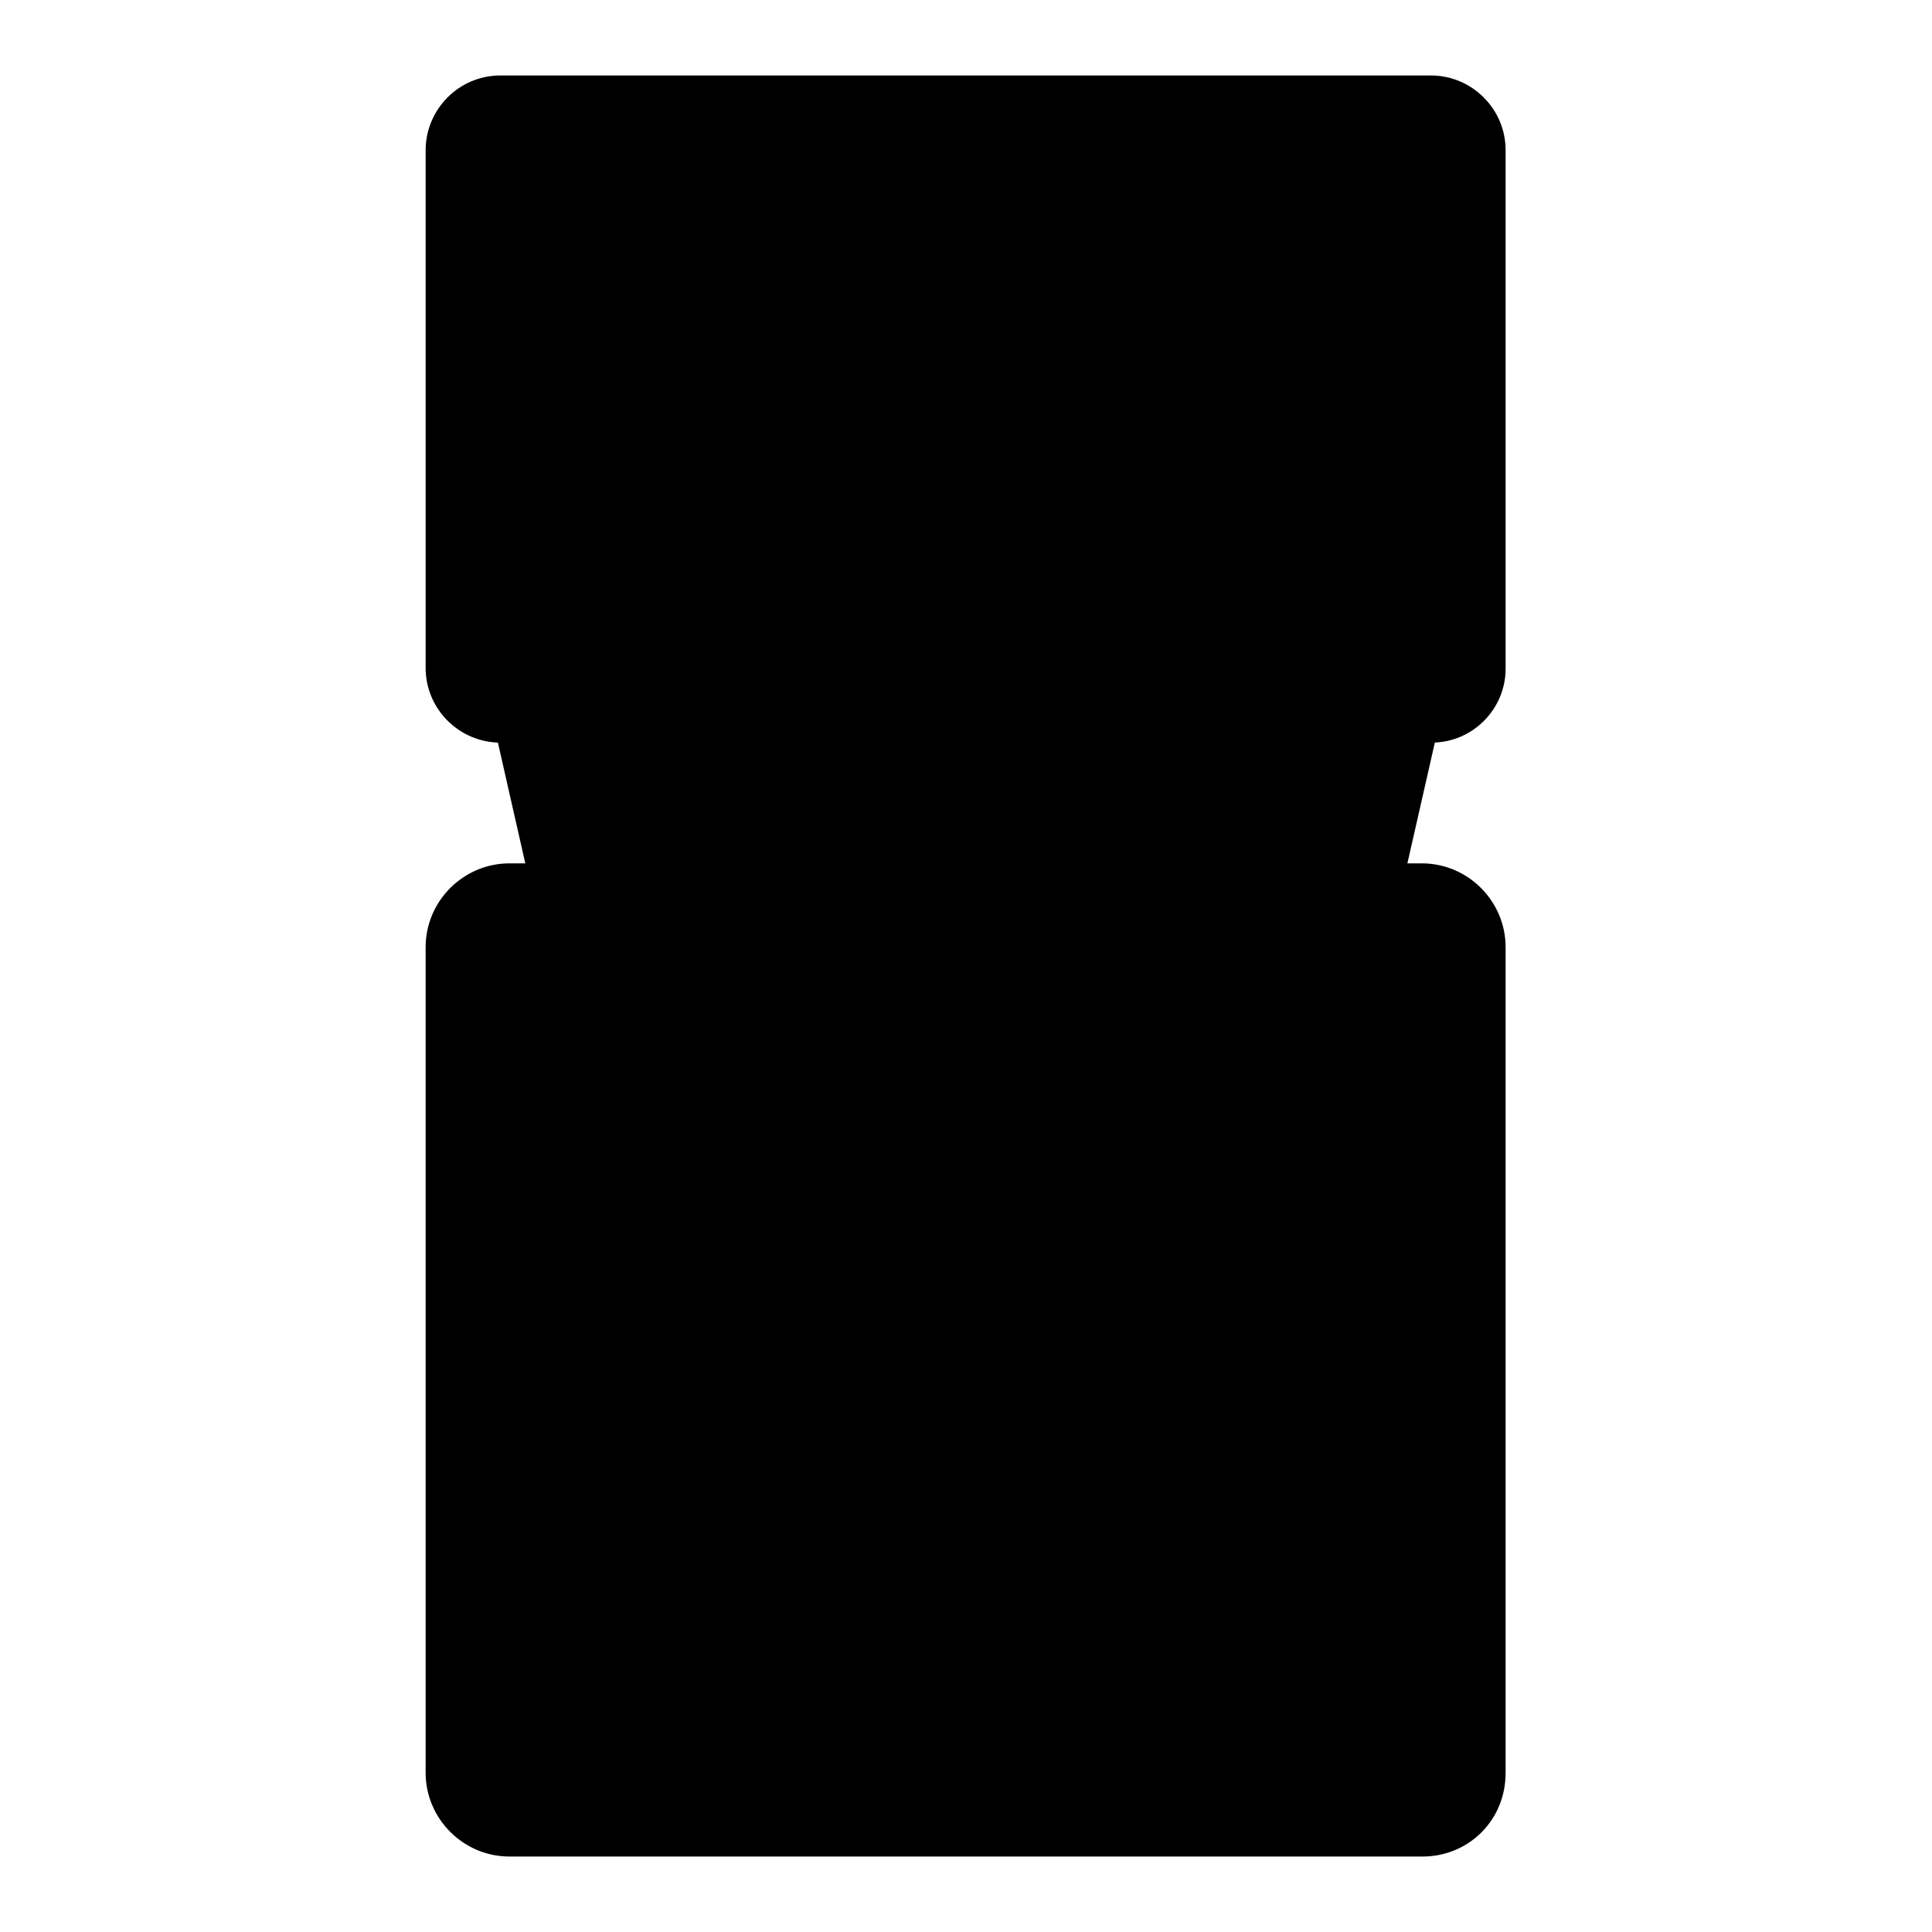 <?xml version="1.0" encoding="utf-8"?>
<!-- Svg Vector Icons : http://www.onlinewebfonts.com/icon -->
<!DOCTYPE svg PUBLIC "-//W3C//DTD SVG 1.1//EN" "http://www.w3.org/Graphics/SVG/1.1/DTD/svg11.dtd">
<svg version="1.1" xmlns="http://www.w3.org/2000/svg" xmlns:xlink="http://www.w3.org/1999/xlink" x="0px" y="0px" viewBox="0 0 256 256" enable-background="new 0 0 256 256" xml:space="preserve">
<g> <path fill="#000000" d="M171,144.7H85c-2.6,0-4.7-2.2-4.7-4.9L64.7,71.1c0-2.7,2.1-4.9,4.7-4.9h117.3c2.6,0,4.7,2.2,4.7,4.9 l-15.6,68.7C175.7,142.4,173.6,144.7,171,144.7z"/> <path fill="#000000" d="M171,149.5H85c-5,0-9.2-4-9.5-9.1L59.9,71.6v-0.5c0-5.4,4.3-9.7,9.5-9.7h117.3c5.2,0,9.5,4.4,9.5,9.7v0.5 l-0.1,0.5l-15.5,68.2C180.2,145.4,176,149.5,171,149.5L171,149.5z M85.2,139.8h85.7c0,0,0-0.1,0-0.1v-0.5l0.1-0.5l15.4-67.7H69.6 l15.5,68.3v0.5C85.1,139.8,85.1,139.8,85.2,139.8z"/> <path fill="#000000" d="M189.7,93.5H66.3c-2.7,0-4.9-2.2-4.9-4.9V19.9c0-2.7,2.2-4.9,4.9-4.9h123.3c2.7,0,4.9,2.2,4.9,4.9v68.7 C194.6,91.2,192.4,93.5,189.7,93.5z"/> <path fill="#000000" d="M189.7,98.4H66.3c-5.4,0-9.9-4.4-9.9-9.9V19.9c0-5.4,4.4-9.9,9.9-9.9h123.3c5.4,0,9.9,4.4,9.9,9.9v68.7 C199.5,94,195.1,98.4,189.7,98.4z M66.3,19.9v68.7h123.3V19.9H66.3z"/> <path fill="#000000" d="M188.5,241.1h-121c-3.4,0-6.1-2.8-6.1-6.1V125.5c0-3.4,2.8-6.1,6.1-6.1h120.9c3.4,0,6.1,2.8,6.1,6.1v109.4 C194.6,238.3,191.9,241.1,188.5,241.1L188.5,241.1z"/> <path fill="#000000" d="M188.5,246h-121c-6.1,0-11.1-5-11.1-11.1V125.5c0-6.1,5-11.1,11.1-11.1h120.9c6.1,0,11.1,5,11.1,11.1v109.4 c0,3-1.1,5.8-3.2,7.9C194.2,244.9,191.4,246,188.5,246L188.5,246z M67.5,124.3c-0.7,0-1.2,0.5-1.2,1.2v109.4c0,0.7,0.5,1.2,1.2,1.2 h121c0.4,0,0.7-0.2,0.8-0.3c0.2-0.2,0.3-0.4,0.3-0.8V125.5c0-0.7-0.5-1.2-1.2-1.2H67.5z"/> <path fill="#000000" d="M173.6,226.1H82.4c-2.5,0-4.6-2.1-4.6-4.6V139c0-2.5,2.1-4.6,4.6-4.6h91.1c2.5,0,4.6,2.1,4.6,4.6v82.5 C178.2,224,176.1,226.1,173.6,226.1L173.6,226.1z M70.9,92.6h114.2c2.5,0,4.6-2.1,4.6-4.6V63.3c-10.8-0.3-29.4-0.4-38.9-2.5 c-13-2.9-30.1-6.6-51.8-3c-13.6,2.3-24.9,4.3-32.7,5.3V88C66.3,90.5,68.4,92.6,70.9,92.6z"/> <path fill="#000000" d="M115.4,155.4H93.8c-0.6,0-1.1-0.5-1.1-1.1v-4.7c0-0.6,0.5-1.1,1.1-1.1h21.6c0.6,0,1.1,0.5,1.1,1.1v4.7 C116.4,155,116,155.4,115.4,155.4z M114.4,161.8H94.7c-1.1,0-2,0.9-2,2v19.7c0,1.1,0.9,2,2,2h0.8c0,0,6.4,8.5,7.4,8.5h3.3 c1.1,0,7.2-8.5,7.2-8.5h1.1c1.1,0,2-0.9,2-2v-19.7C116.4,162.7,115.5,161.8,114.4,161.8z"/> <path fill="#000000" d="M162.2,155.4h-21.6c-0.6,0-1.1-0.5-1.1-1.1v-4.7c0-0.6,0.5-1.1,1.1-1.1h21.6c0.6,0,1.1,0.5,1.1,1.1v4.7 C163.3,155,162.8,155.4,162.2,155.4z M161.3,161.8h-19.7c-1.1,0-2,0.9-2,2v19.7c0,1.1,0.9,2,2,2h0.8c0,0,6.4,8.5,7.4,8.5h3.3 c1.1,0,7.2-8.5,7.2-8.5h1.1c1.1,0,2-0.9,2-2v-19.7C163.3,162.7,162.4,161.8,161.3,161.8z"/></g>
</svg>